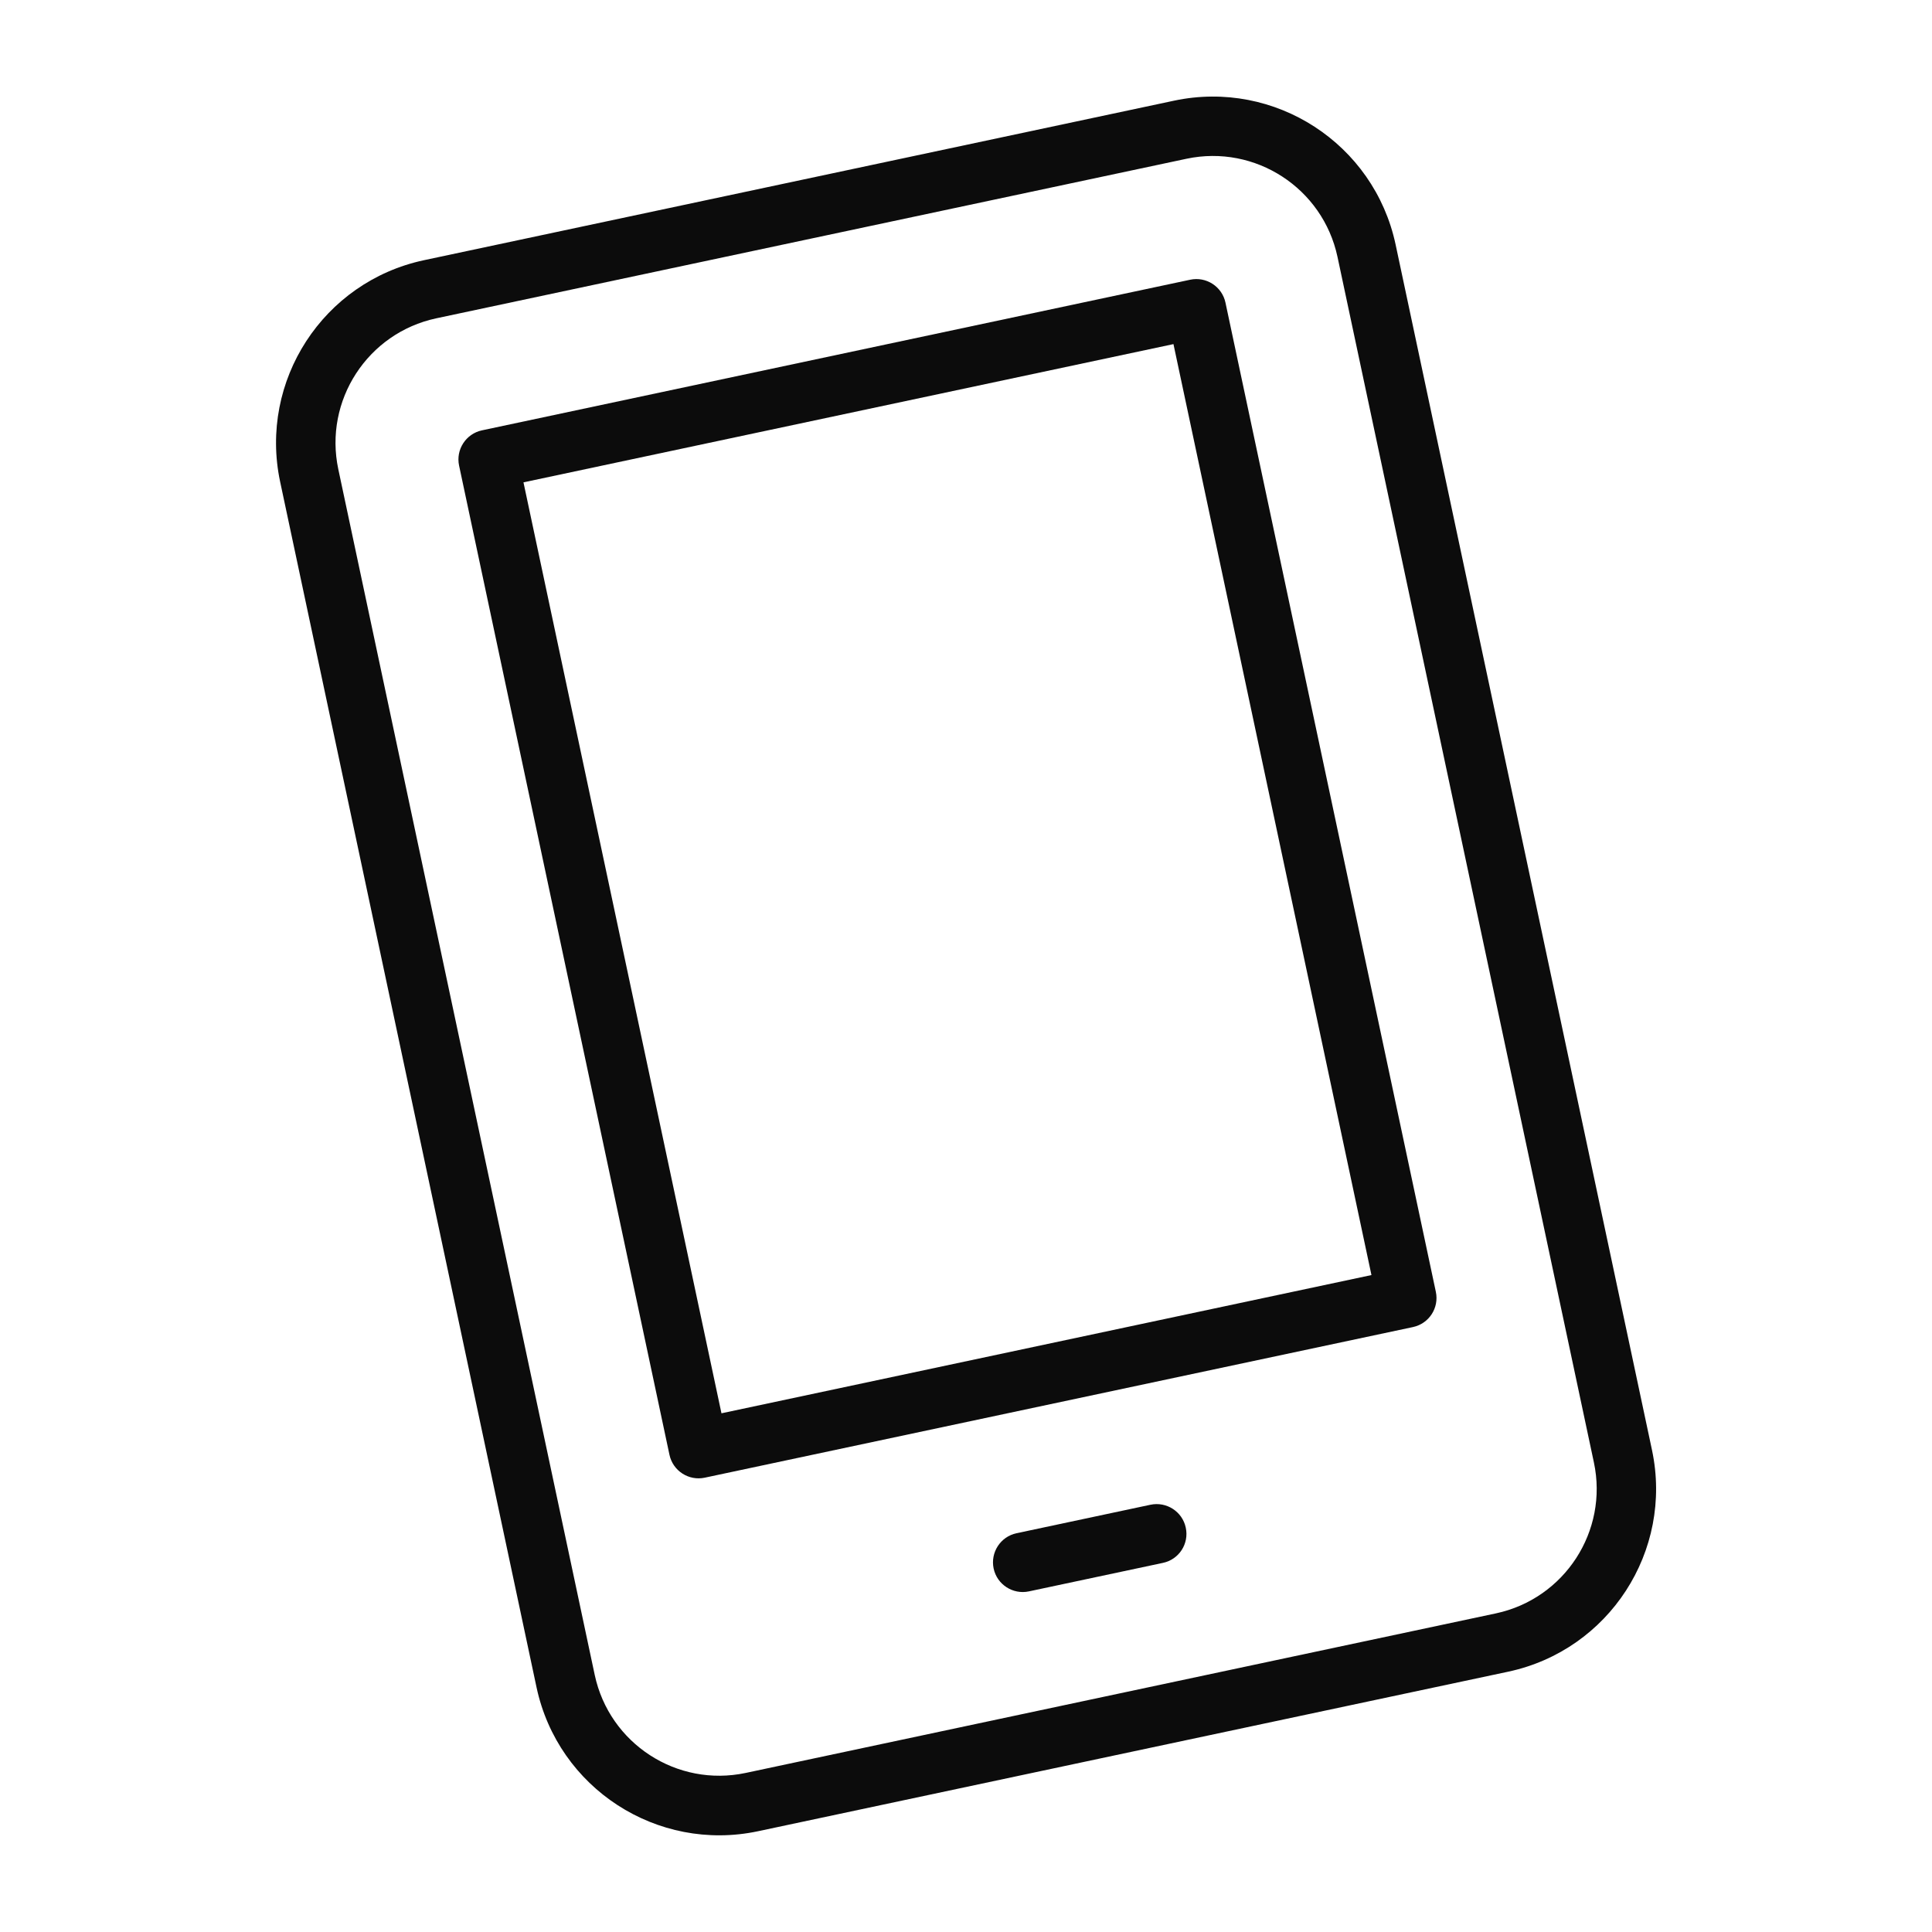 <?xml version="1.0" encoding="utf-8"?>
<!-- Generator: Adobe Illustrator 17.0.0, SVG Export Plug-In . SVG Version: 6.00 Build 0)  -->
<!DOCTYPE svg PUBLIC "-//W3C//DTD SVG 1.1//EN" "http://www.w3.org/Graphics/SVG/1.1/DTD/svg11.dtd">
<svg version="1.1" id="Camada_1" xmlns="http://www.w3.org/2000/svg" xmlns:xlink="http://www.w3.org/1999/xlink" x="0px" y="0px"
	 width="20px" height="20px" viewBox="33.753 24.004 20 20" enable-background="new 33.753 24.004 20 20" xml:space="preserve">
<g id="Grupo_1159" transform="translate(-625.73 -594.996)">
	<g id="Grupo_902" transform="matrix(0.978, -0.208, 0.208, 0.978, 625.73, 605.186)">
		<path id="Caminho_5458" fill="#0C0C0C" d="M41.818,40.713h-7.941c-1.067-0.001-1.932-0.866-1.933-1.934V26.017
			c0.001-1.067,0.866-1.932,1.933-1.933h7.941c1.067,0.001,1.932,0.866,1.933,1.933v12.762
			C43.75,39.847,42.885,40.712,41.818,40.713z M33.877,24.699c-0.727,0.001-1.317,0.59-1.317,1.318v12.762
			c0.001,0.727,0.59,1.317,1.318,1.317h7.941c0.727-0.001,1.317-0.59,1.317-1.317V26.017c-0.001-0.727-0.59-1.317-1.317-1.318
			H33.877z"/>
	</g>
	<g id="Grupo_903" transform="matrix(0.978, -0.208, 0.208, 0.978, 634.826, 611.094)">
		<path id="Caminho_5459" fill="#0C0C0C" d="M33.926,29.346H26.43c-0.17,0-0.308-0.138-0.308-0.308c0,0,0,0,0,0v-10.47
			c0-0.17,0.138-0.308,0.308-0.308c0,0,0,0,0,0h7.496c0.17,0,0.308,0.138,0.308,0.308v10.47
			C34.234,29.208,34.097,29.346,33.926,29.346C33.926,29.346,33.926,29.346,33.926,29.346z M26.738,28.73h6.88v-9.854h-6.88V28.73z"
			/>
	</g>
	<path id="Caminho_5460" fill="#0C0C0C" d="M671.521,635.179l-1.387,0.295c-0.166,0.035-0.33-0.071-0.365-0.237
		c-0.035-0.166,0.071-0.33,0.237-0.365l1.387-0.295c0.166-0.035,0.33,0.071,0.365,0.237
		C671.794,634.981,671.688,635.144,671.521,635.179z"/>
</g>
</svg>
